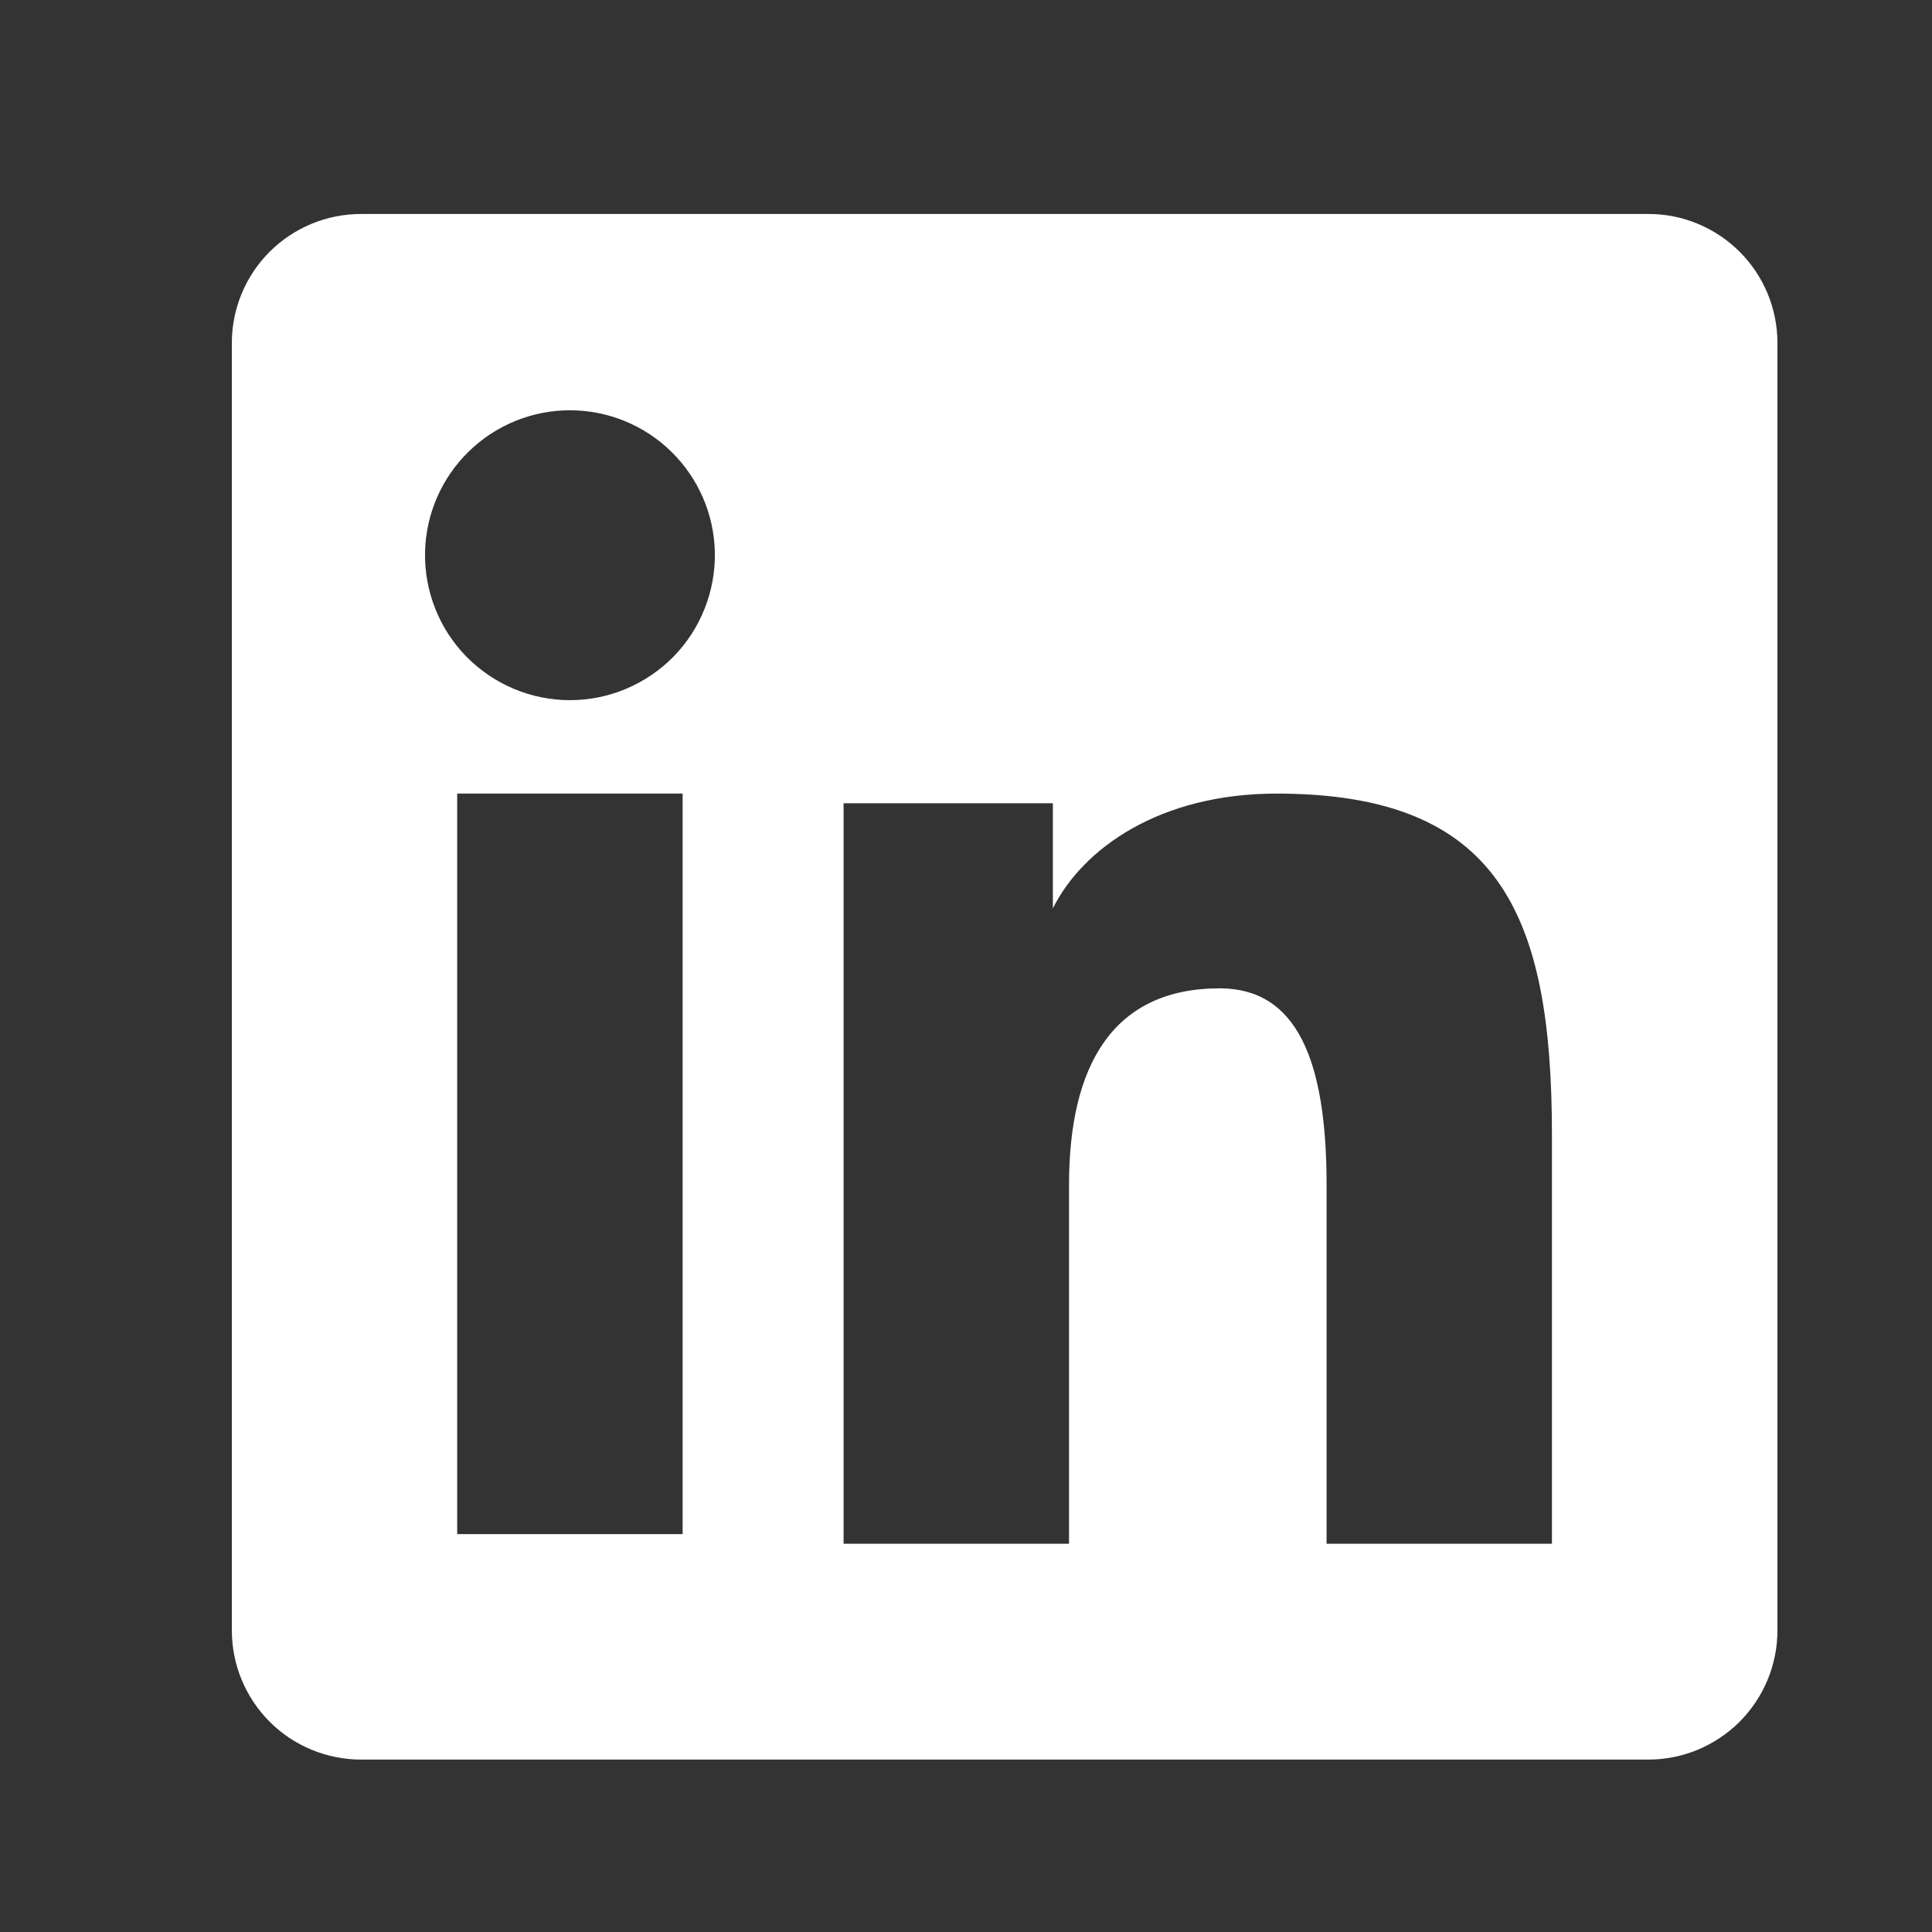 <svg width="25" height="25" viewBox="0 0 25 25" fill="none" xmlns="http://www.w3.org/2000/svg">
<rect x="0" y="0" width="25" height="25" fill="#333333" stroke="none"/>
<path fill-rule="evenodd" clip-rule="evenodd" d="M3 4.439C3 3.996 3.176 3.571 3.489 3.258C3.803 2.945 4.228 2.769 4.671 2.769H21.327C21.547 2.768 21.764 2.811 21.967 2.895C22.17 2.979 22.355 3.102 22.51 3.257C22.666 3.412 22.789 3.597 22.873 3.799C22.957 4.002 23 4.22 23 4.439V21.096C23 21.316 22.957 21.533 22.873 21.736C22.789 21.939 22.666 22.123 22.511 22.279C22.356 22.434 22.171 22.557 21.968 22.642C21.765 22.726 21.548 22.769 21.328 22.769H4.671C4.451 22.769 4.234 22.725 4.031 22.641C3.828 22.557 3.644 22.434 3.489 22.279C3.334 22.124 3.211 21.939 3.127 21.736C3.043 21.534 3 21.316 3 21.097V4.439ZM10.916 10.394H13.624V11.754C14.015 10.972 15.015 10.269 16.518 10.269C19.399 10.269 20.082 11.826 20.082 14.683V19.976H17.166V15.334C17.166 13.707 16.776 12.789 15.783 12.789C14.405 12.789 13.833 13.779 13.833 15.334V19.976H10.916V10.394ZM5.916 19.851H8.833V10.269H5.916V19.851ZM9.25 7.143C9.255 7.393 9.211 7.641 9.119 7.873C9.028 8.106 8.89 8.317 8.716 8.496C8.541 8.674 8.332 8.816 8.102 8.913C7.872 9.01 7.625 9.06 7.375 9.06C7.125 9.06 6.878 9.01 6.648 8.913C6.418 8.816 6.209 8.674 6.034 8.496C5.86 8.317 5.722 8.106 5.631 7.873C5.539 7.641 5.495 7.393 5.5 7.143C5.511 6.653 5.713 6.187 6.064 5.844C6.414 5.501 6.885 5.309 7.375 5.309C7.865 5.309 8.336 5.501 8.686 5.844C9.037 6.187 9.239 6.653 9.25 7.143Z" fill="white"/>
</svg>
